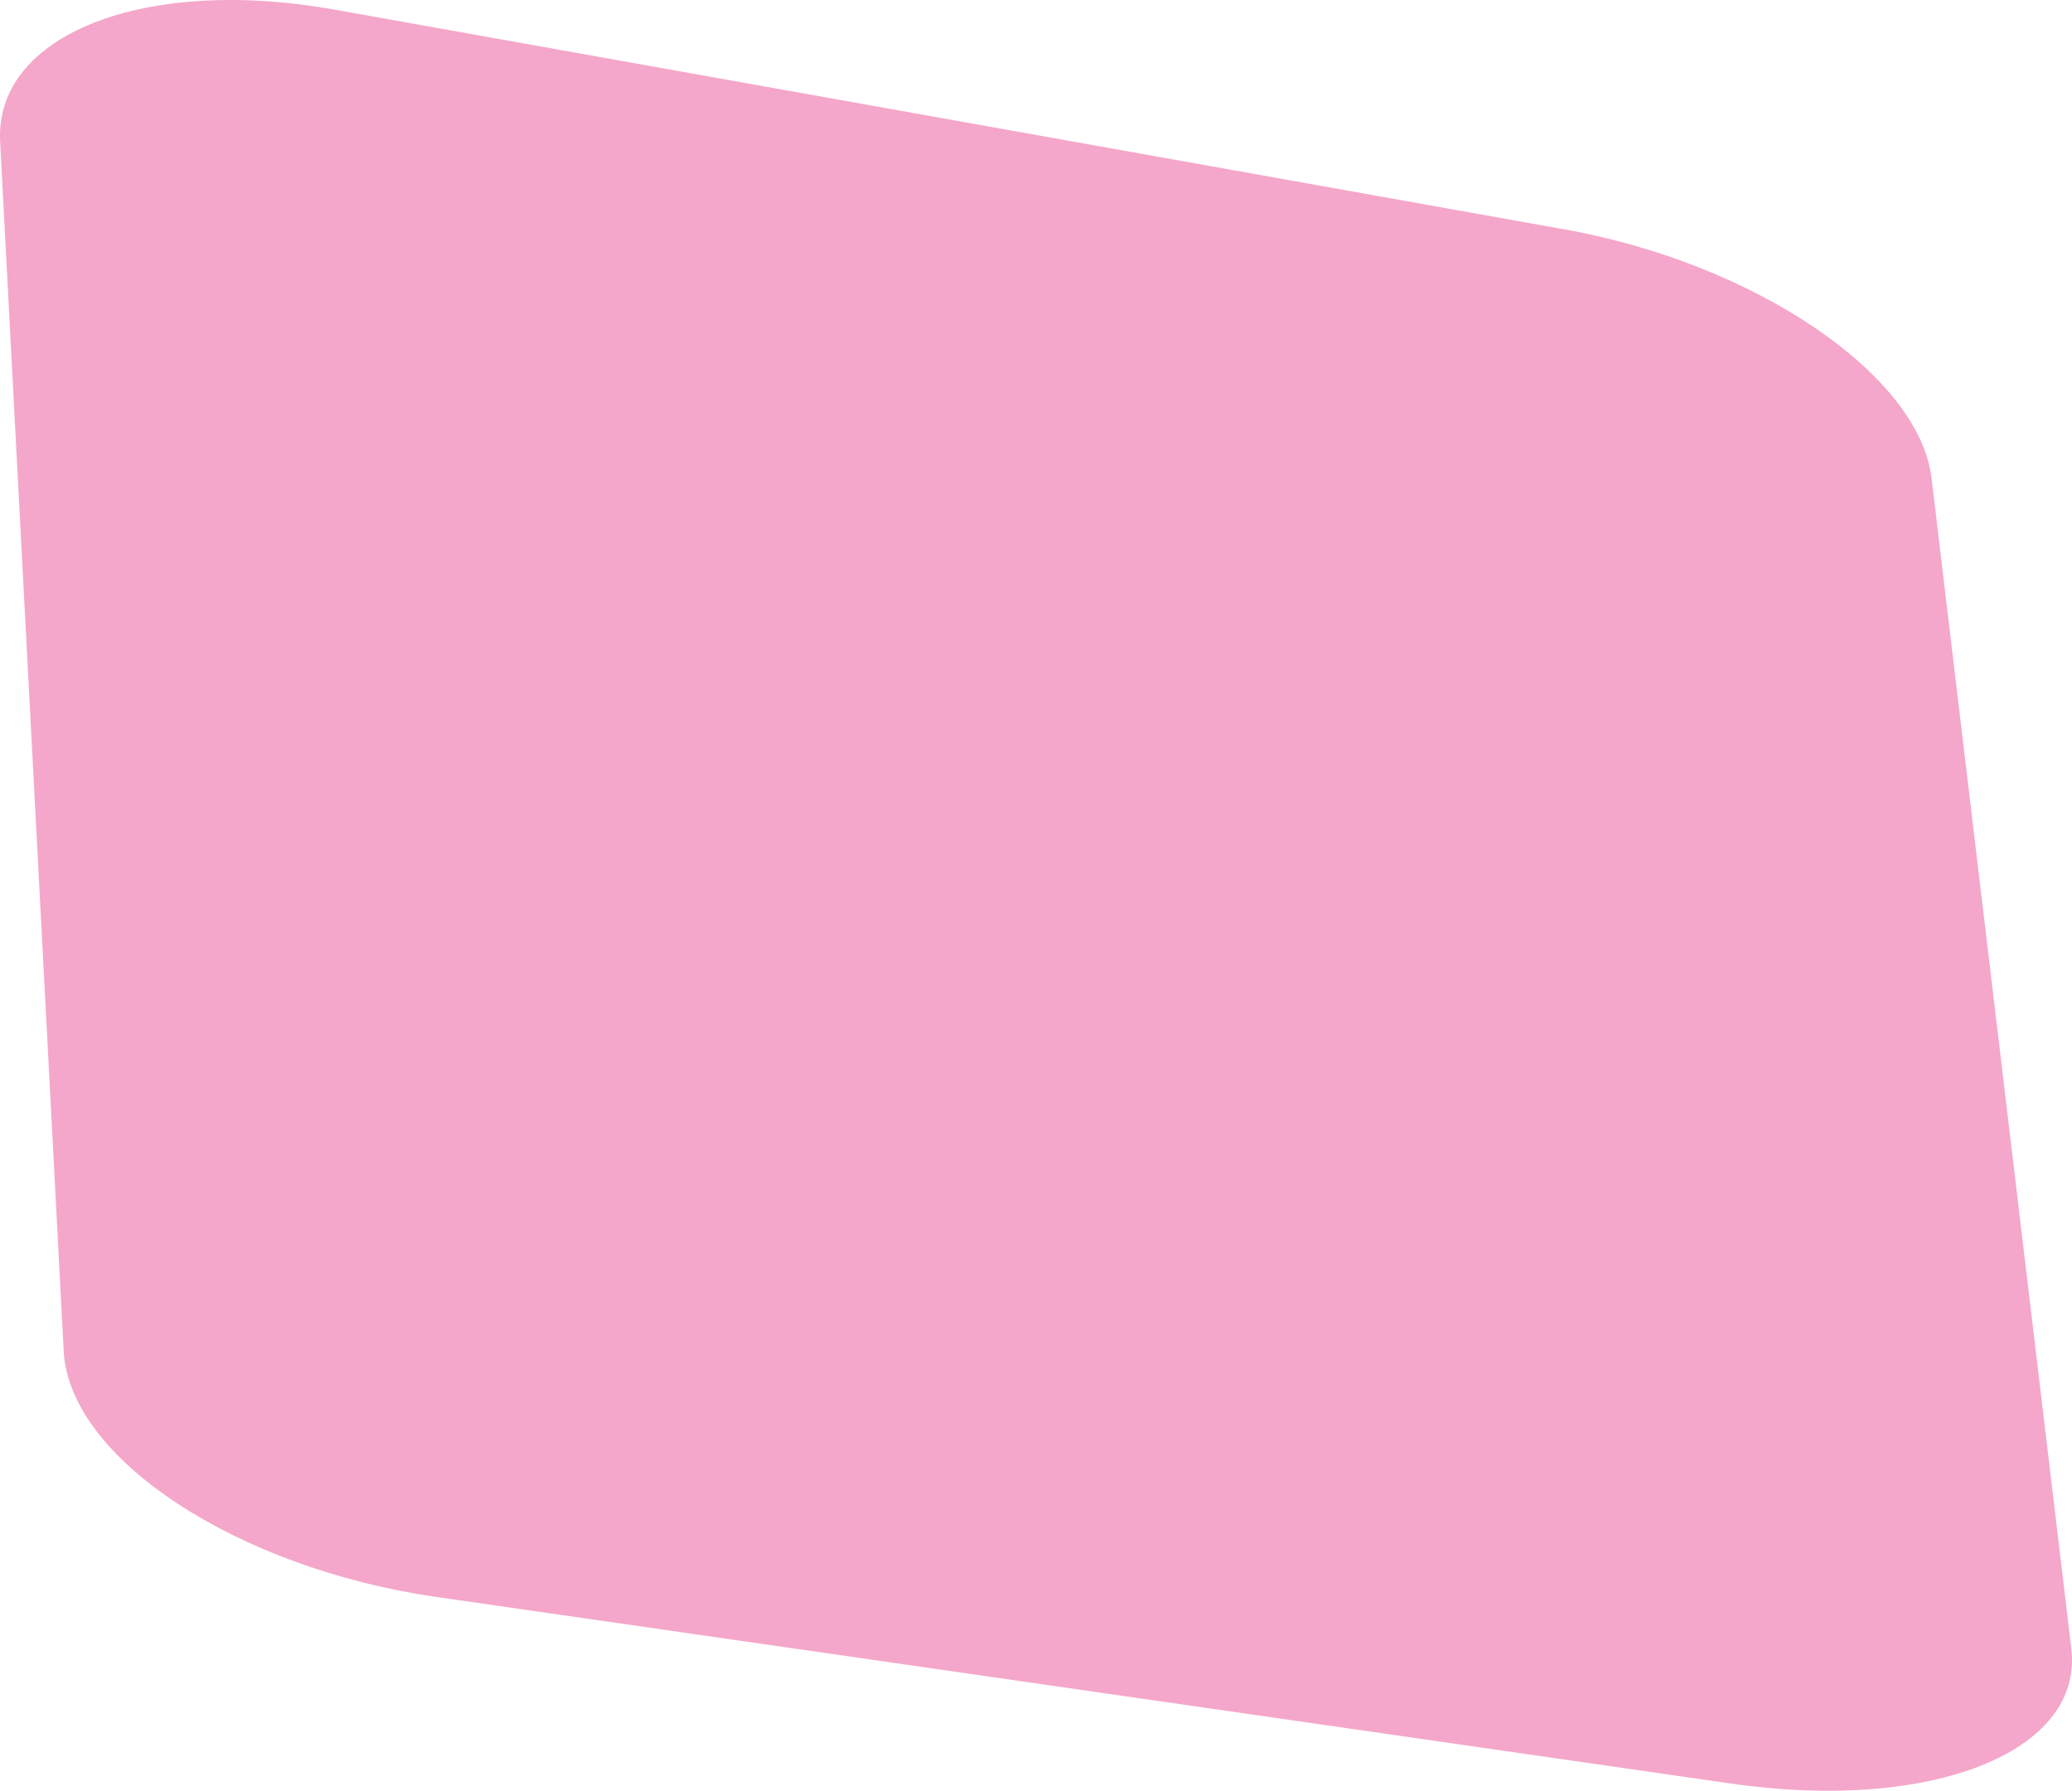 <svg xmlns="http://www.w3.org/2000/svg" id="uuid-3468a7f3-b953-4157-98b5-6184a7ff5540" data-name="Layer 1" viewBox="0 0 879.42 760.08"><path d="M734.74,757.02l-549.52-79.21c-84.98-12.25-155.8-58.95-158.18-104.31L.06,60.08C-2.32,14.73,61.21-10.35,141.96,4.08L664.11,97.37c80.75,14.43,150.45,61.7,155.7,105.59l59.32,496.77c5.24,43.89-59.4,69.54-144.38,57.29Z" fill="#e5257c" opacity=".4"></path></svg>